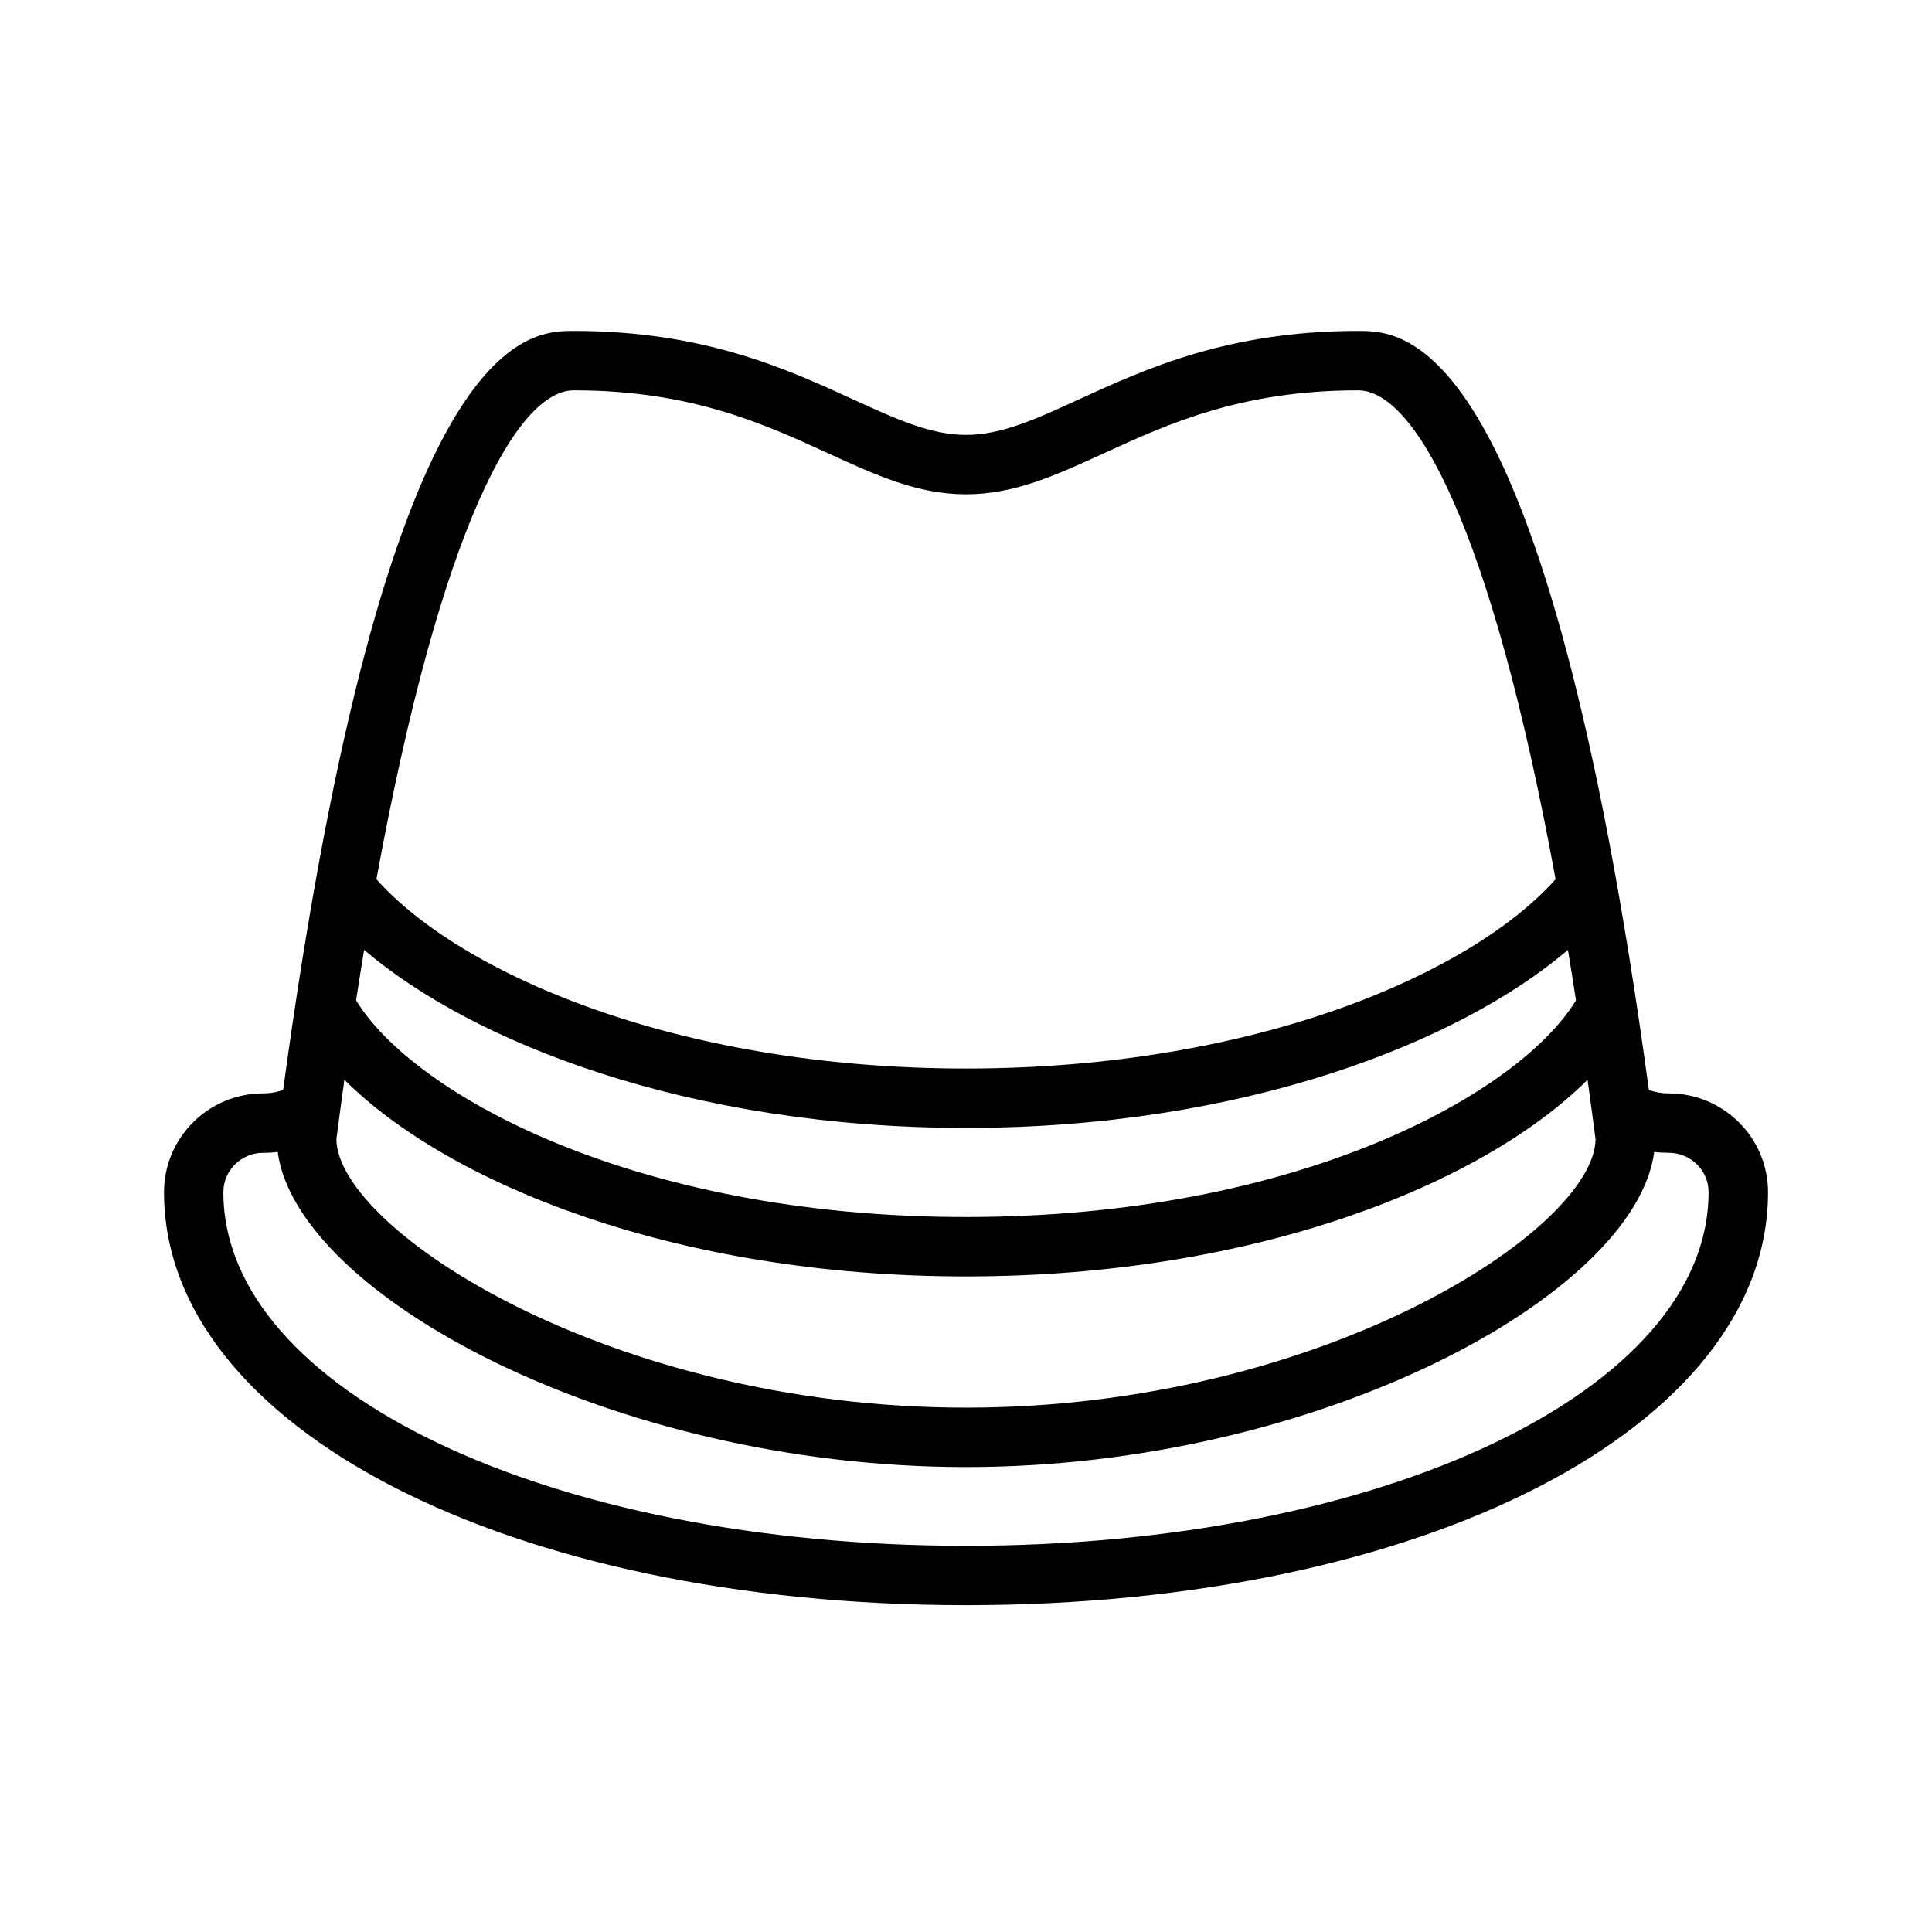 <?xml version="1.0" encoding="UTF-8"?>
<!-- Uploaded to: SVG Repo, www.svgrepo.com, Generator: SVG Repo Mixer Tools -->
<svg fill="#000000" width="800px" height="800px" version="1.1" viewBox="144 144 512 512" xmlns="http://www.w3.org/2000/svg">
 <path d="m586.25 433.75c-2.312 0-3.883-0.449-5.273-0.867-27.301-201.04-64.637-201.18-77.066-201.18-34.418 0-56.355 10.051-73.98 18.137-11.477 5.258-20.547 9.414-29.93 9.414s-18.445-4.156-29.93-9.414c-17.633-8.078-39.574-18.137-73.98-18.137-12.43 0-49.766 0.141-77.059 201.18-1.395 0.418-2.969 0.867-5.273 0.867-14.5 0-26.293 11.738-26.293 26.176 0 62.41 91.371 109.46 212.54 109.46 121.18 0 212.54-47.059 212.54-109.46-0.008-14.438-11.809-26.176-26.301-26.176zm-24.605-24.648c-14.848 24.477-73.078 57.418-161.64 57.418s-146.8-32.945-161.64-57.426c0.699-4.559 1.418-9.027 2.133-13.367 28.566 24.398 85.711 47.18 159.51 47.18s130.94-22.781 159.51-47.176c0.715 4.344 1.43 8.805 2.133 13.371zm-326.37 21.043c27.434 27.402 87.543 52.121 164.72 52.121 77.176 0 137.29-24.719 164.72-52.121 0.715 5.156 1.426 10.398 2.125 15.809-0.418 23.844-72.391 71.086-166.85 71.086s-166.43-47.23-166.85-71.086c0.691-5.402 1.406-10.652 2.125-15.809zm60.809-182.7c30.977 0 50.34 8.871 67.426 16.703 12.699 5.816 23.672 10.848 36.488 10.848s23.781-5.031 36.488-10.848c17.082-7.832 36.449-16.703 67.426-16.703 14.855 0 35.094 35.41 52.332 129.56-21.863 24.594-78.809 50.16-156.25 50.16s-134.38-25.566-156.24-50.16c17.238-94.148 37.477-129.56 52.328-129.56zm103.91 306.21c-110.36 0-196.8-41.164-196.8-93.715 0-5.746 4.731-10.43 10.547-10.43 1.41 0 2.691-0.086 3.856-0.227 5.008 37.75 88.695 83.504 182.4 83.504 93.699 0 177.39-45.762 182.39-83.516 1.156 0.148 2.449 0.227 3.856 0.227 5.816 0 10.547 4.684 10.547 10.43 0.004 52.555-86.441 93.727-196.8 93.727z"/>
</svg>